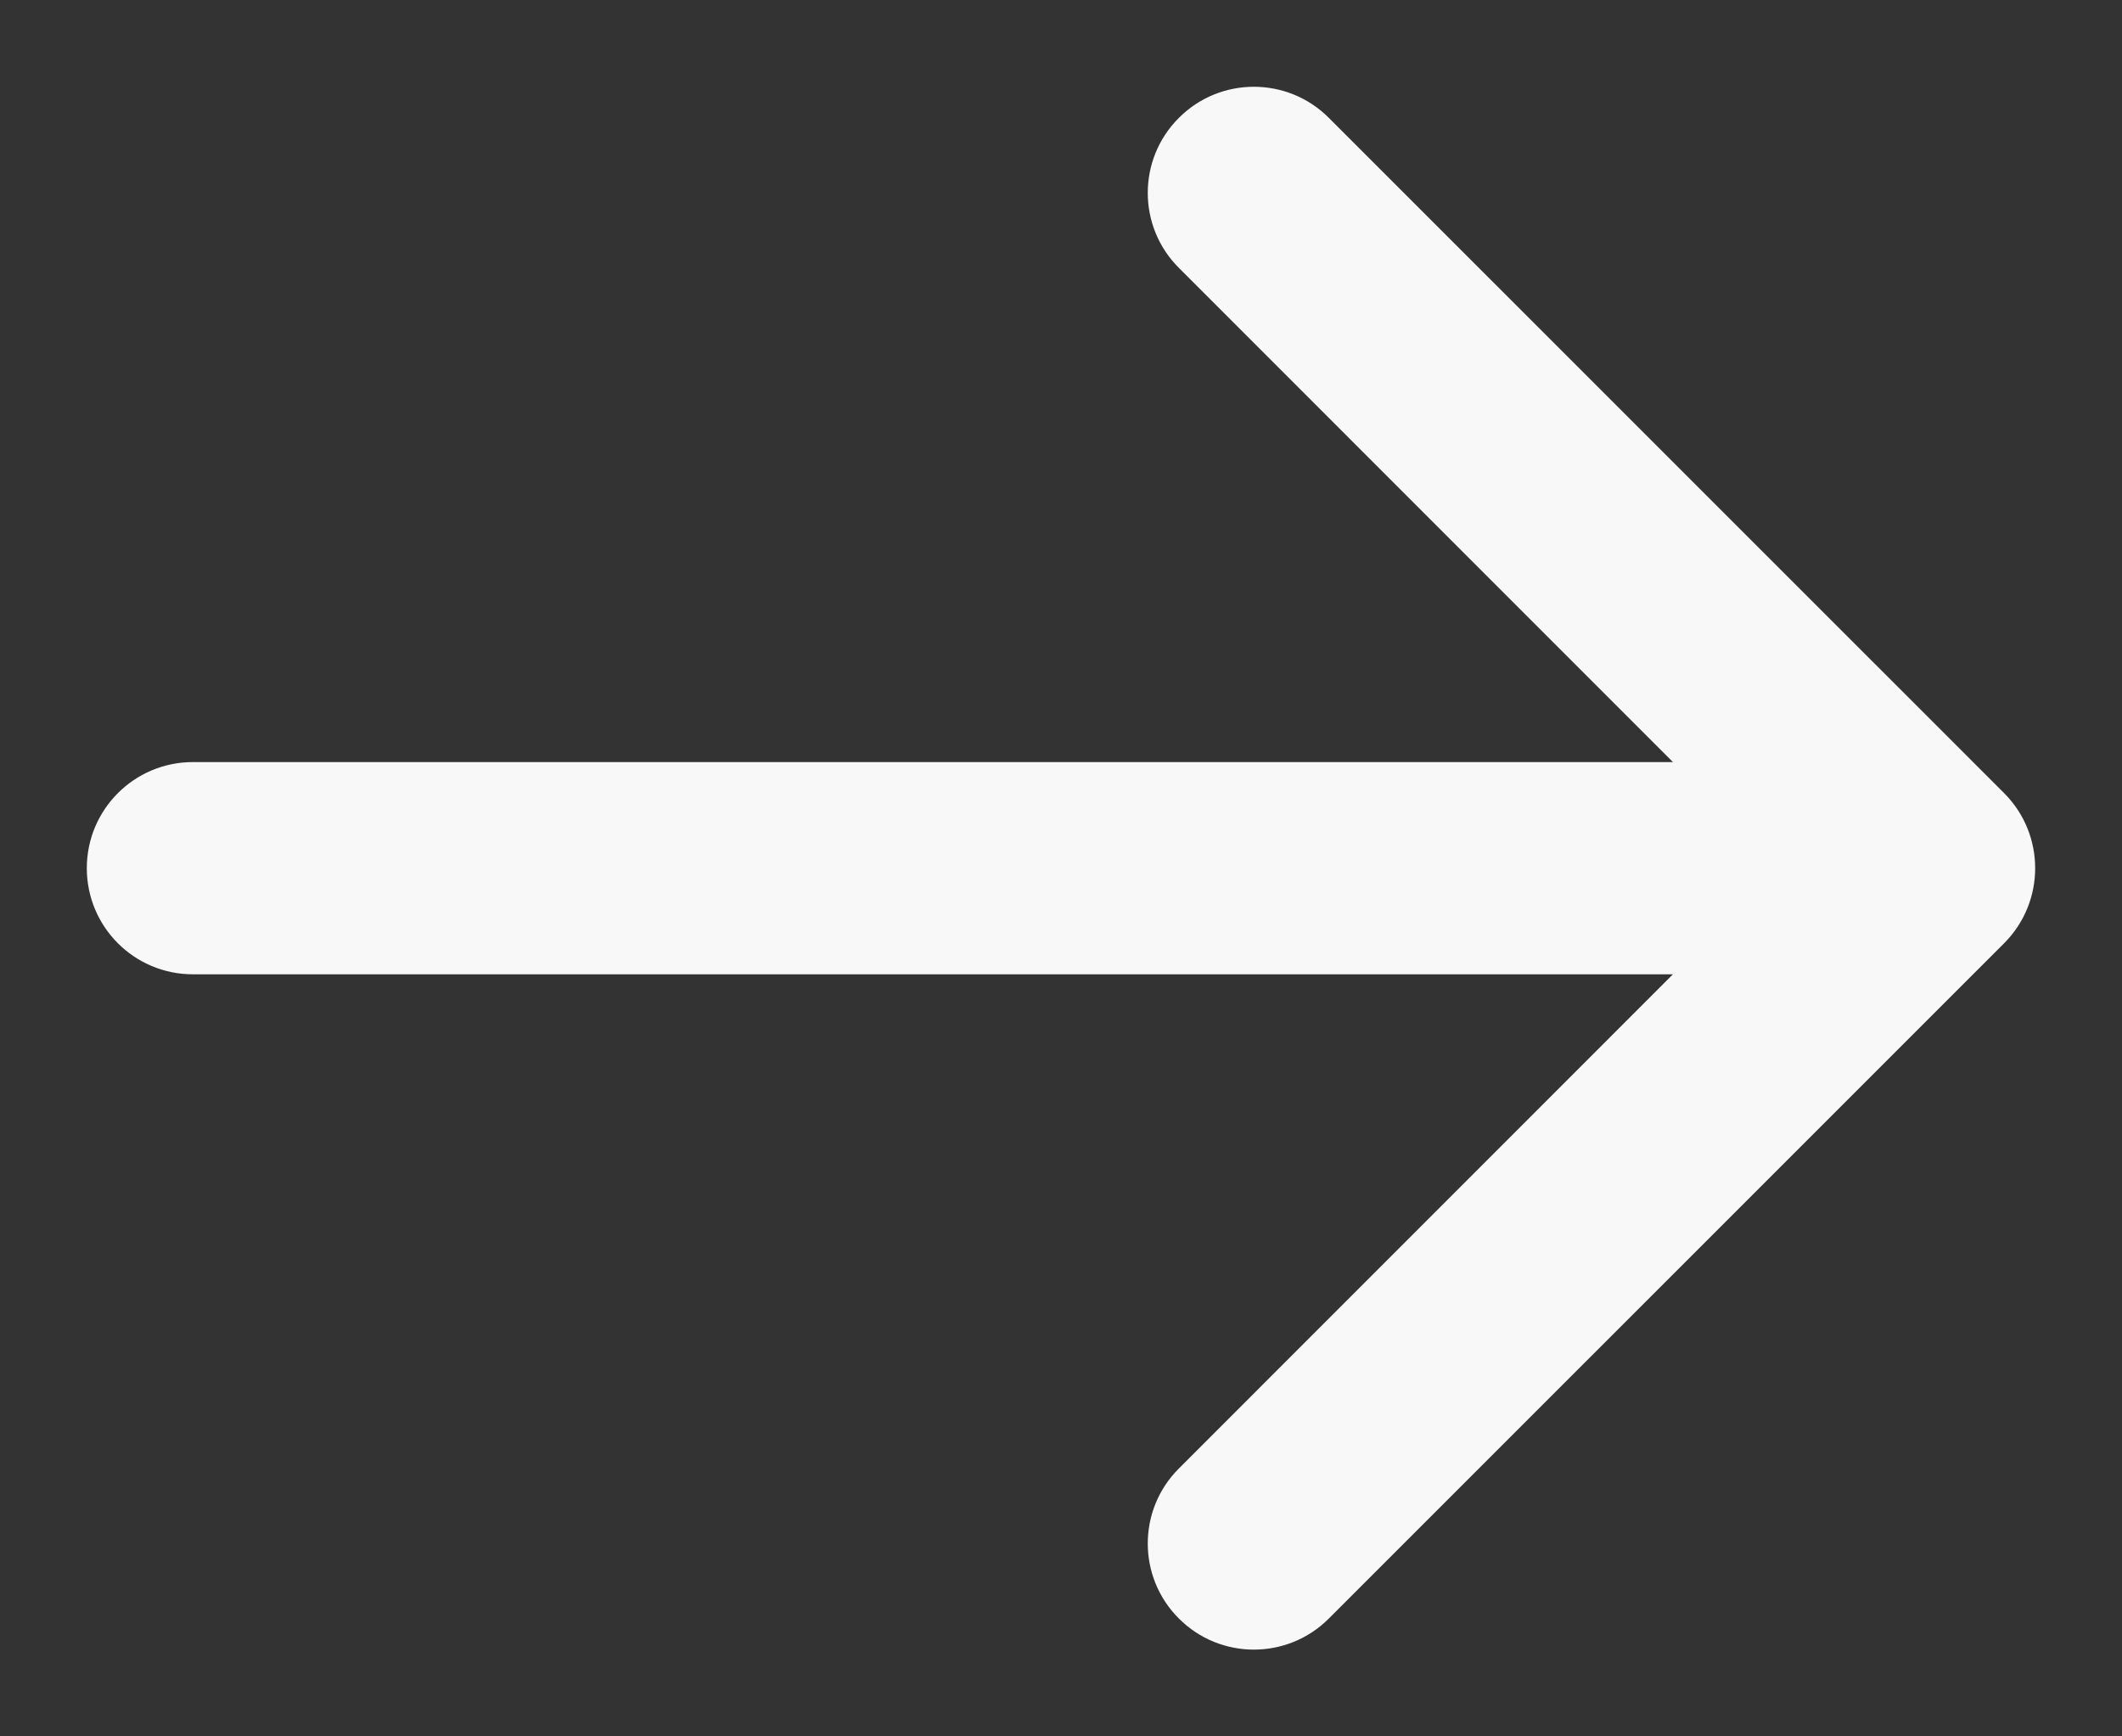 <?xml version="1.0" encoding="UTF-8"?> <svg xmlns="http://www.w3.org/2000/svg" width="22" height="18" viewBox="0 0 22 18" fill="none"><rect x="0" y="0" width="22" height="18" fill="#333333" stroke="none"/><path d="M2 7.9C1.392 7.9 0.9 8.392 0.9 9C0.9 9.608 1.392 10.1 2 10.1L2 7.9ZM20.778 9.778C21.207 9.348 21.207 8.652 20.778 8.222L13.777 1.222C13.348 0.792 12.651 0.792 12.222 1.222C11.792 1.651 11.792 2.348 12.222 2.777L18.444 9L12.222 15.223C11.792 15.652 11.792 16.349 12.222 16.778C12.651 17.208 13.348 17.208 13.777 16.778L20.778 9.778ZM2 10.1L20 10.1L20 7.9L2 7.9L2 10.1Z" fill="#F8F8F8"></path></svg> 